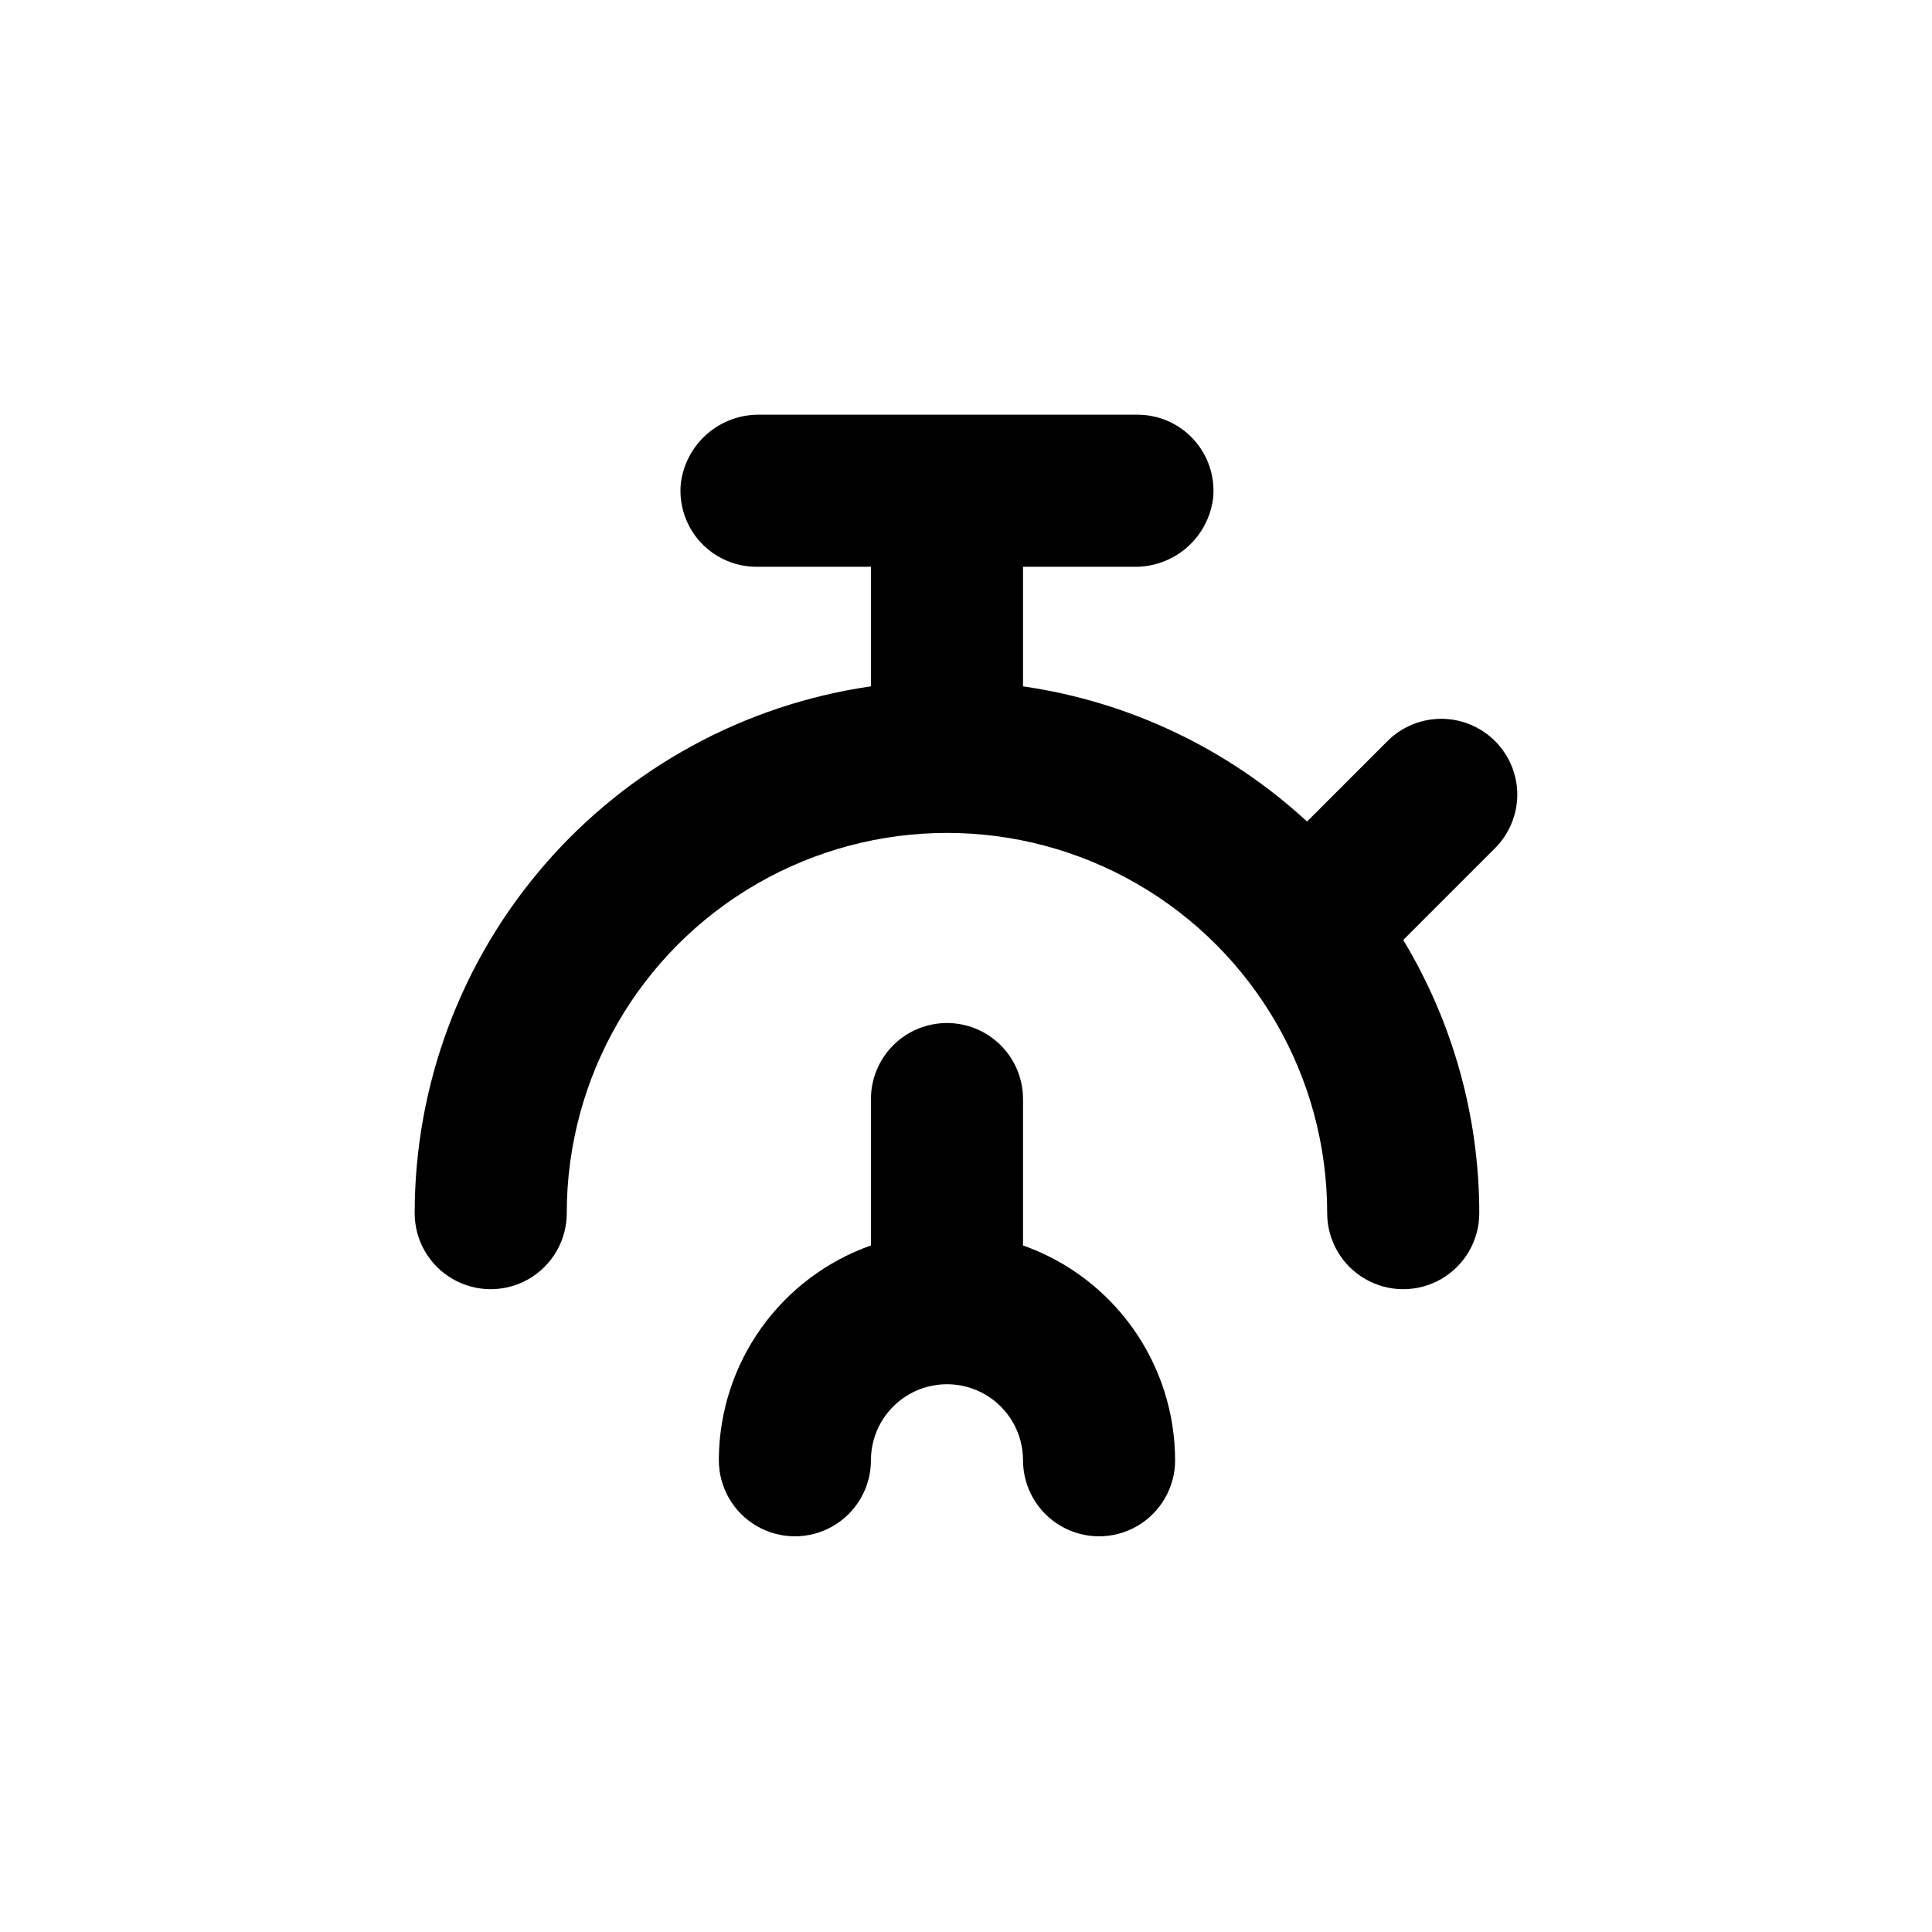 <?xml version="1.0" encoding="UTF-8"?>
<!-- Uploaded to: SVG Repo, www.svgrepo.com, Generator: SVG Repo Mixer Tools -->
<svg fill="#000000" width="800px" height="800px" version="1.1" viewBox="144 144 512 512" xmlns="http://www.w3.org/2000/svg">
 <g>
  <path d="m546.1 354.66c0.008-5.348-2.117-10.48-5.894-14.262-3.781-3.781-8.91-5.906-14.258-5.906-5.348 0-10.477 2.125-14.258 5.91l-21.309 21.312c-20.895-19.277-47.137-31.766-75.27-35.824v-31.688h29.371c5.133 0.102 10.117-1.703 13.996-5.059 3.883-3.359 6.379-8.039 7.012-13.129 0.559-5.676-1.316-11.324-5.16-15.539-3.84-4.215-9.289-6.606-14.992-6.578h-99.902c-5.133-0.102-10.117 1.699-14 5.059-3.879 3.359-6.375 8.035-7.012 13.129-0.555 5.676 1.32 11.32 5.16 15.539 3.844 4.215 9.289 6.606 14.992 6.578h30.23v31.691-0.004c-33.57 4.848-64.273 21.625-86.48 47.266s-34.43 58.422-34.434 92.34c0 7.203 3.84 13.855 10.074 17.453 6.238 3.602 13.918 3.602 20.152 0 6.238-3.598 10.078-10.25 10.078-17.453 0-35.996 19.203-69.262 50.379-87.262s69.586-18 100.76 0c31.176 18 50.383 51.266 50.383 87.262 0 7.203 3.84 13.855 10.074 17.453 6.238 3.602 13.918 3.602 20.152 0 6.238-3.598 10.078-10.25 10.078-17.453-0.004-25.516-6.973-50.547-20.152-72.395l24.234-24.234c3.801-3.754 5.957-8.863 5.992-14.207z"/>
  <path d="m394.96 415.11c-5.344 0-10.473 2.121-14.25 5.902-3.781 3.777-5.902 8.906-5.902 14.25v38.793c-11.648 4.117-21.754 11.703-28.961 21.738-7.207 10.031-11.164 22.035-11.344 34.387v0.805c0 7.199 3.84 13.852 10.074 17.453 6.238 3.602 13.918 3.602 20.152 0 6.238-3.602 10.078-10.254 10.078-17.453s3.84-13.852 10.074-17.453c6.238-3.598 13.918-3.598 20.152 0 6.238 3.602 10.078 10.254 10.078 17.453s3.84 13.852 10.074 17.453c6.238 3.602 13.918 3.602 20.152 0 6.238-3.602 10.078-10.254 10.078-17.453-0.016-12.488-3.898-24.668-11.113-34.863-7.219-10.195-17.414-17.902-29.191-22.066v-38.793c0-5.344-2.125-10.473-5.902-14.25-3.781-3.781-8.906-5.902-14.25-5.902z"/>
 </g>
</svg>